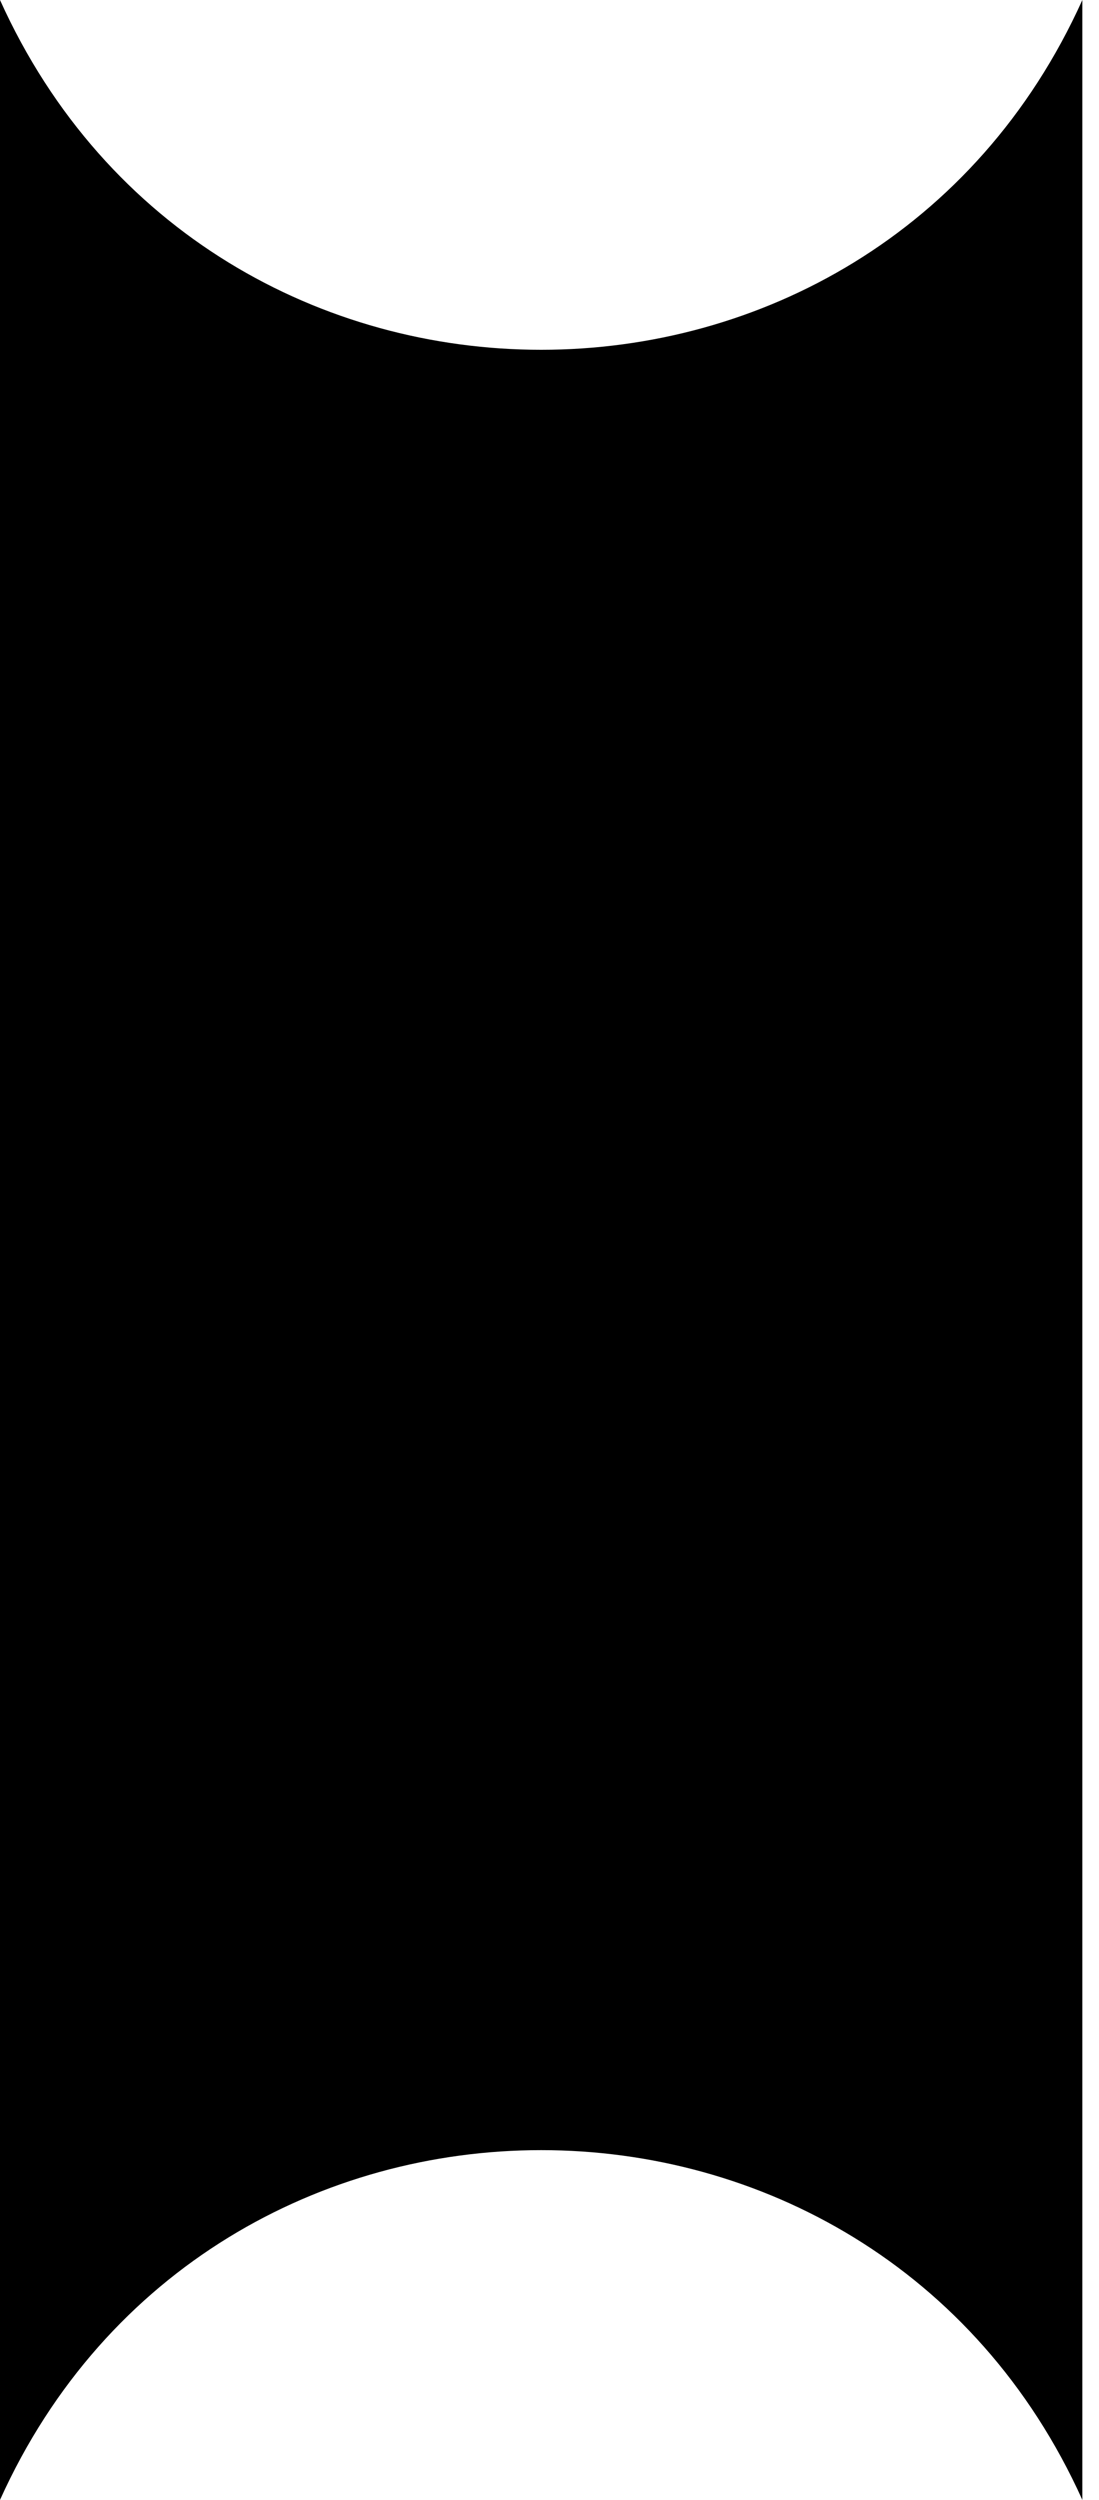 <svg width="33" height="75" viewBox="0 0 33 75" fill="none" xmlns="http://www.w3.org/2000/svg">
<path d="M0 75V0C6.316 13.992 26.184 13.992 32.5 0V75C26.184 61.008 6.316 61.008 0 75Z" fill="#F4F8F9" style="fill:#F4F8F9;fill:color(display-p3 0.957 0.973 0.977);fill-opacity:1;"/>
</svg>
